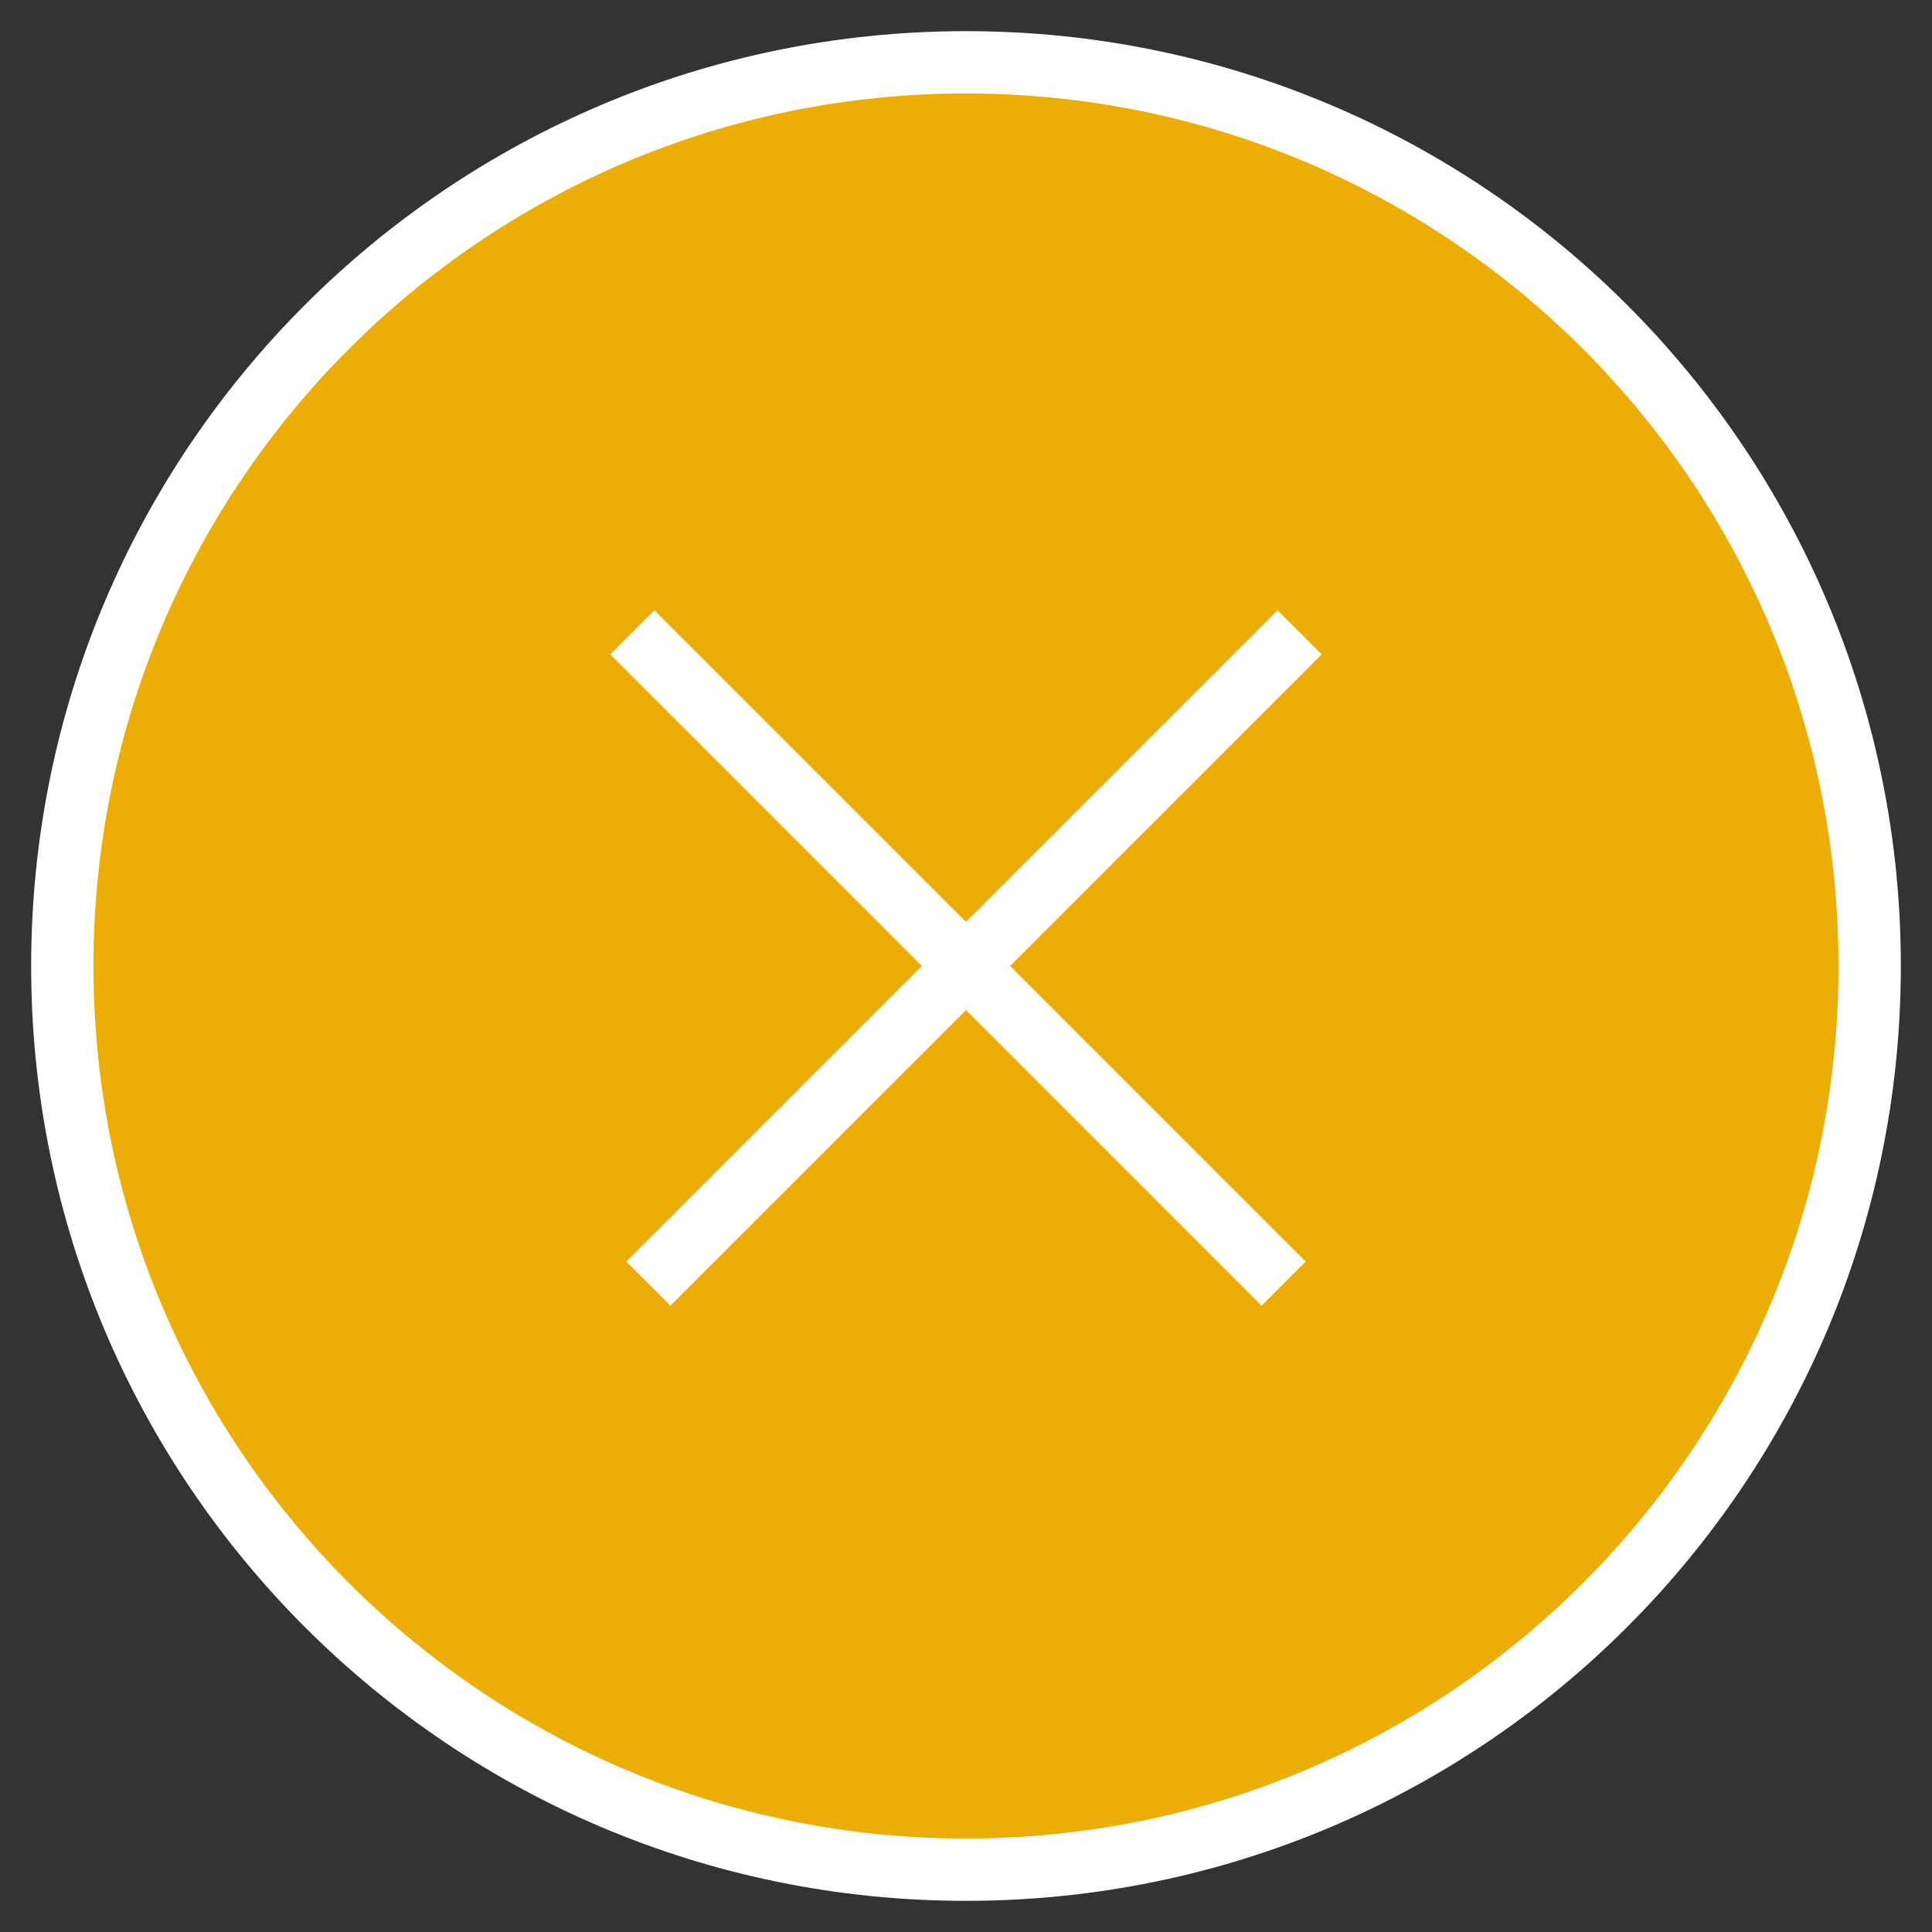 <svg width="31" height="31" viewBox="0 0 31 31" fill="none" xmlns="http://www.w3.org/2000/svg">
<rect x="0" y="0" width="31" height="31" fill="#333333" stroke="none"/>
<g clip-path="url(#clip0_106_107)">
<path d="M15.5 1C7.489 1 1 7.489 1 15.5C1 23.511 7.489 30 15.5 30C23.511 30 30 23.511 30 15.5C30 7.489 23.511 1 15.5 1Z" fill="#ECAD04" stroke="white"/>
<path d="M10.5 10.5L20.243 20.243" stroke="white" stroke-linecap="square"/>
<path d="M20.5 10.5L10.757 20.243" stroke="white" stroke-linecap="square"/>
</g>
<defs>
<clipPath id="clip0_106_107">
<rect width="31" height="31" fill="white"/>
</clipPath>
</defs>
</svg>
